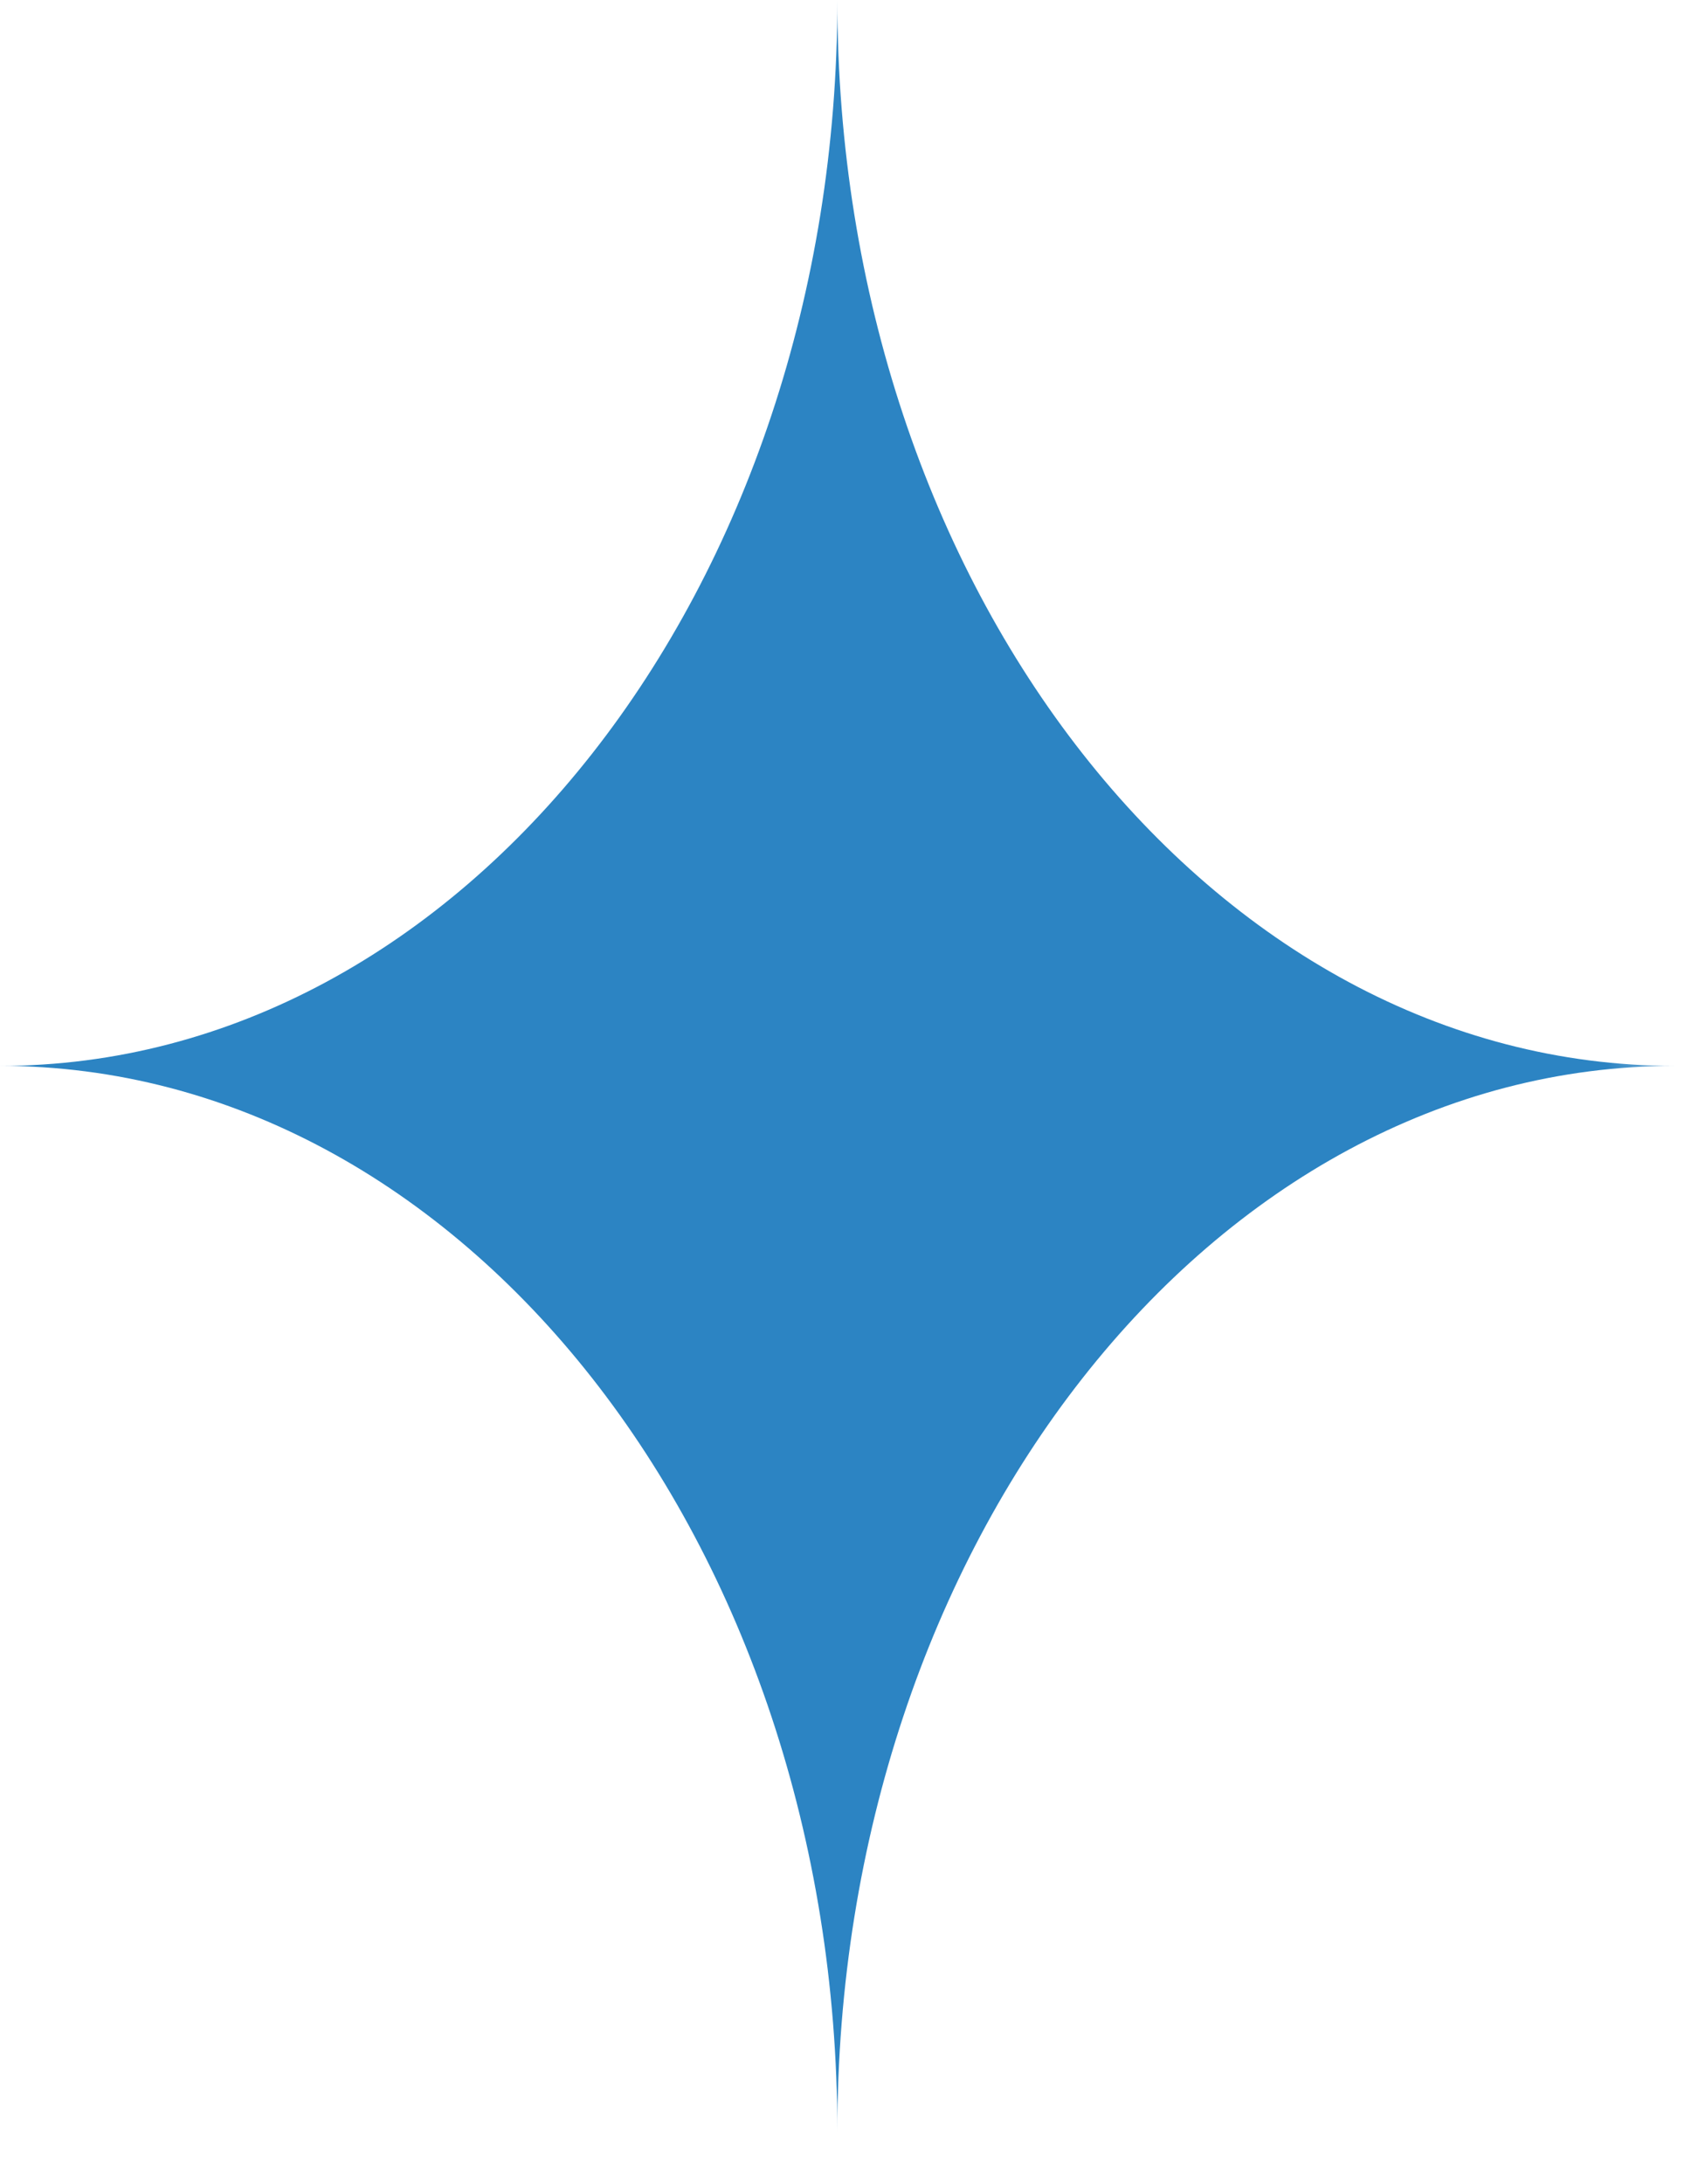 <svg xmlns="http://www.w3.org/2000/svg" fill="none" viewBox="0 0 28 36" height="36" width="28">
<mask height="36" width="28" y="0" x="0" maskUnits="userSpaceOnUse" style="mask-type:luminance" id="mask0_24_1243">
<path fill="white" d="M27.617 0H0V35.136H27.617V0Z"></path>
</mask>
<g mask="url(#mask0_24_1243)">
<path fill="#2C84C3" d="M13.808 35.136C13.808 25.433 7.626 17.568 0 17.568C7.626 17.568 13.808 9.702 13.808 0C13.808 9.702 19.99 17.568 27.616 17.568C19.99 17.568 13.808 25.433 13.808 35.136Z"></path>
</g>
</svg>
